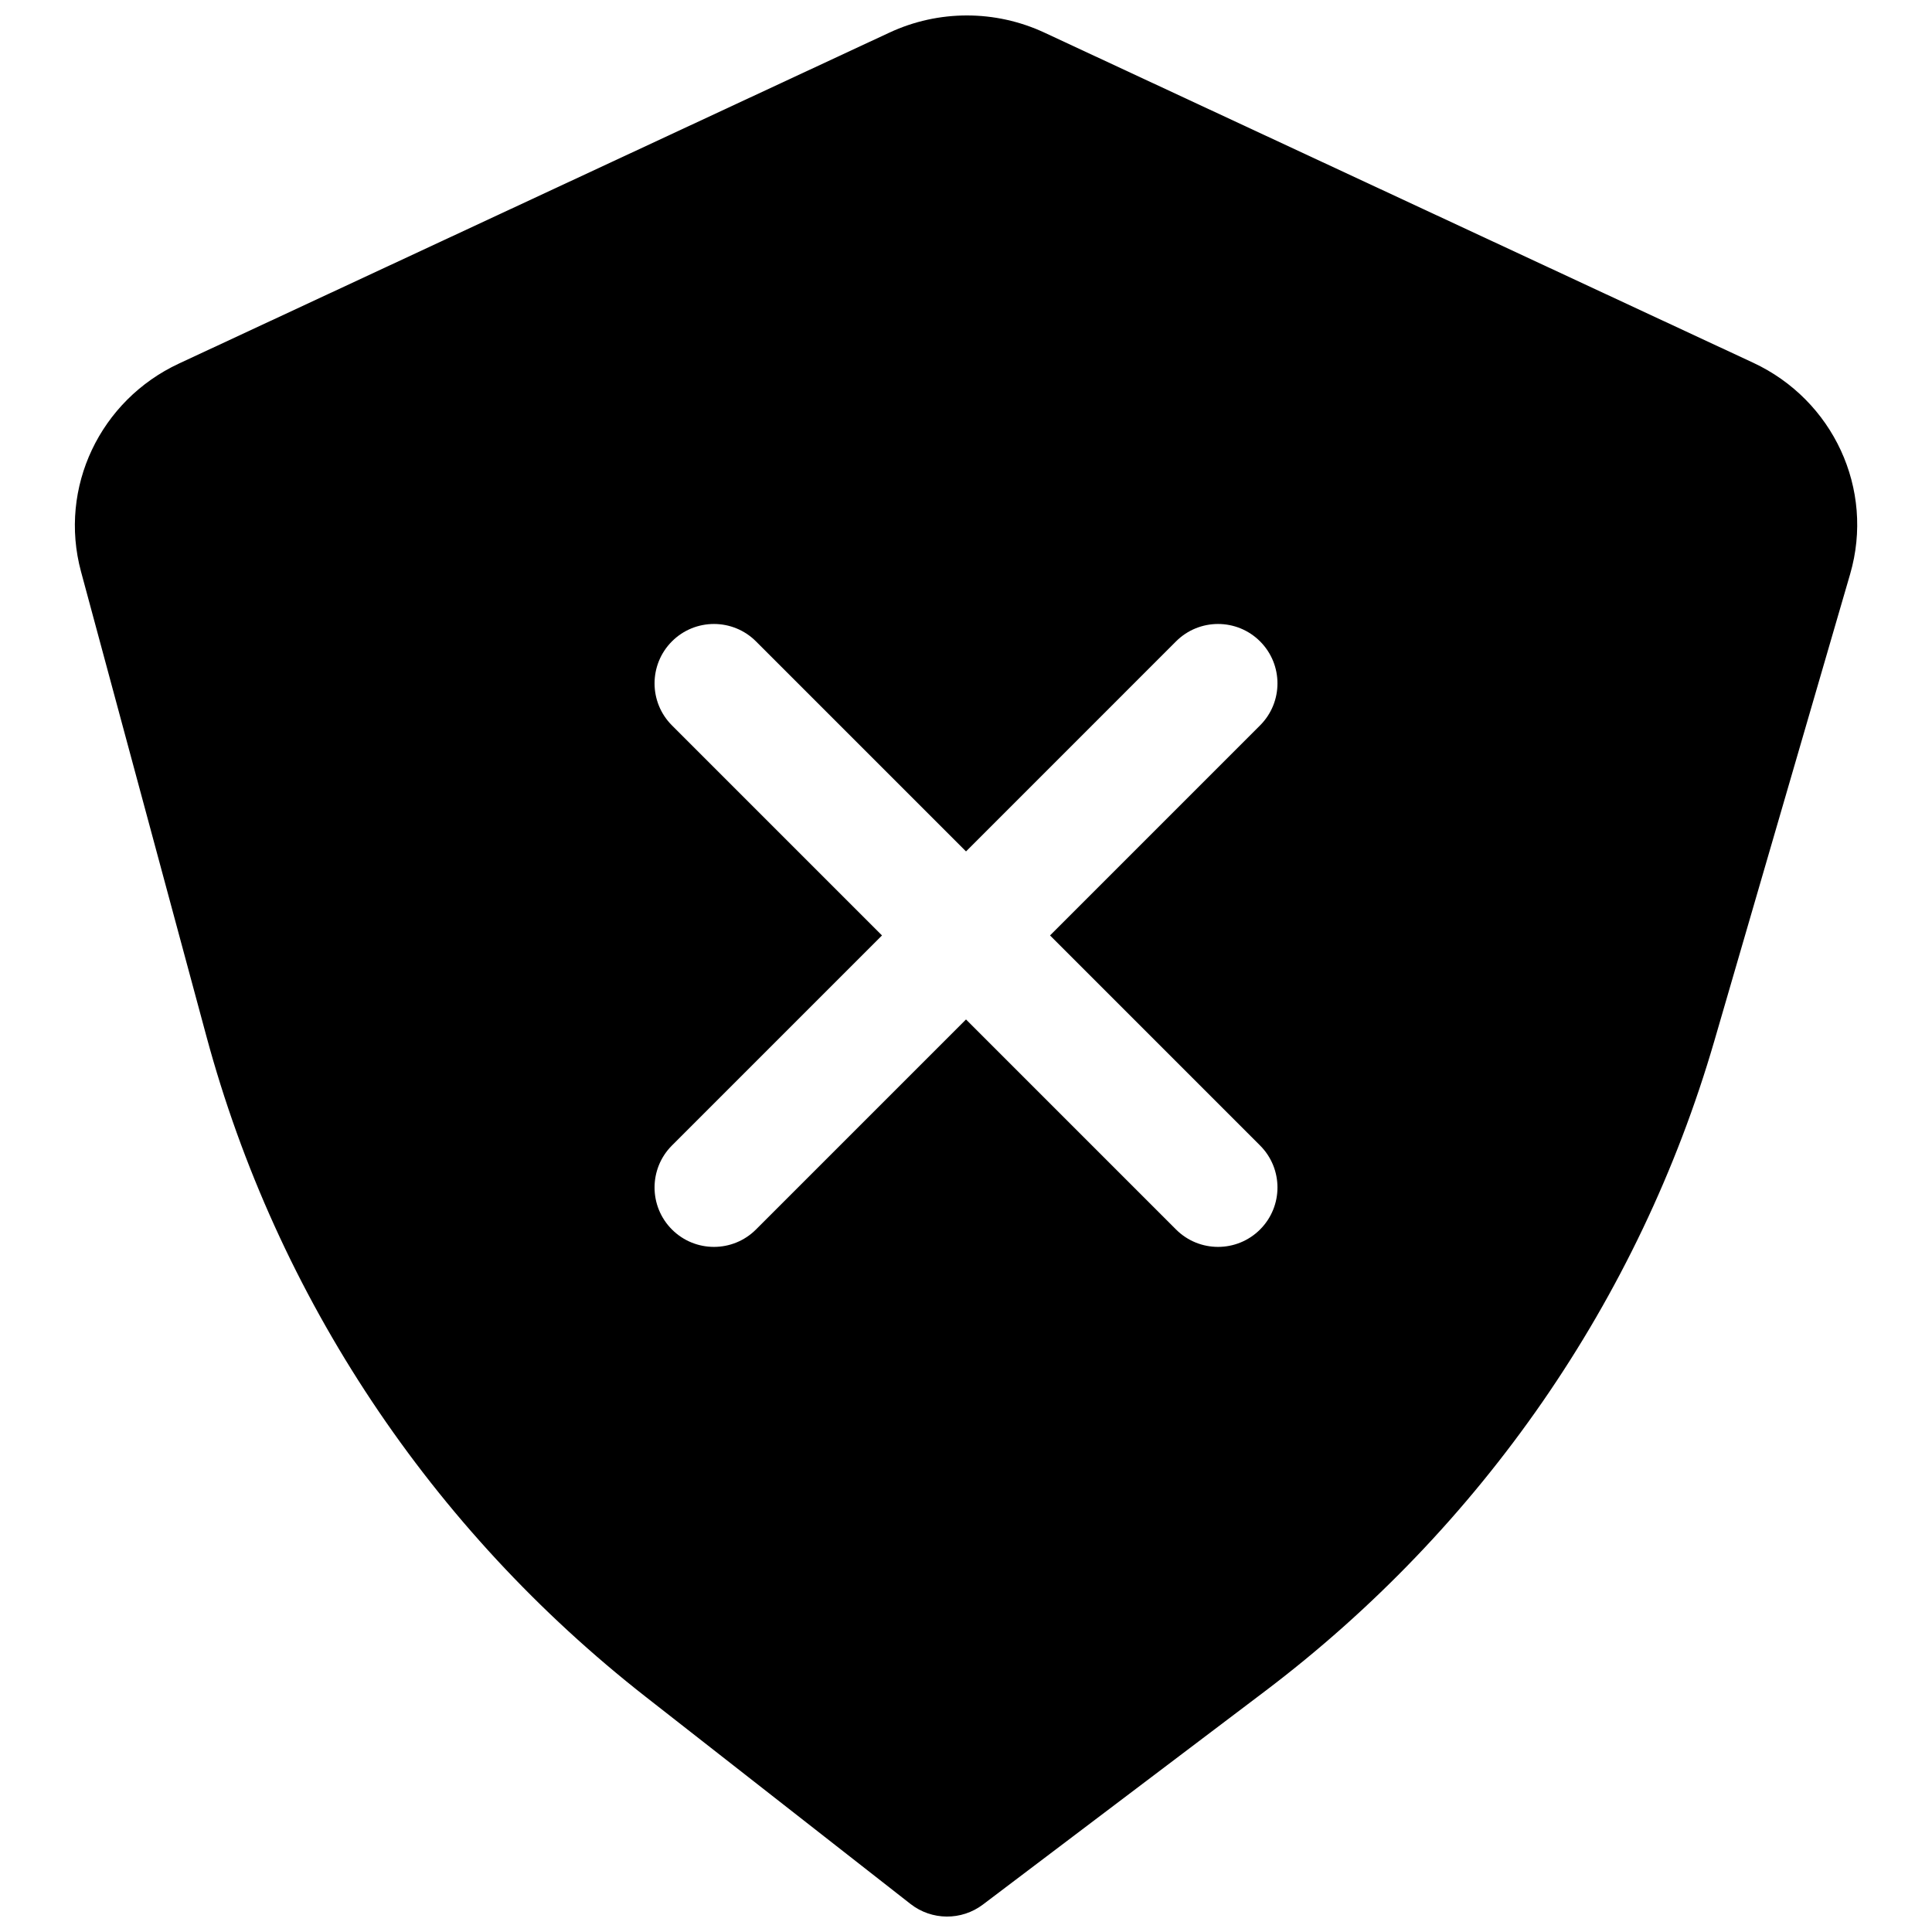 <?xml version="1.0" encoding="UTF-8"?>
<!-- Uploaded to: ICON Repo, www.iconrepo.com, Generator: ICON Repo Mixer Tools -->
<svg width="800px" height="800px" version="1.1" viewBox="144 144 512 512" xmlns="http://www.w3.org/2000/svg">
 <defs>
  <clipPath id="a">
   <path d="m163 148.09h474v503.81h-474z"/>
  </clipPath>
 </defs>
 <g clip-path="url(#a)">
  <path d="m420.77 152.64c-12.996-6.059-28.062-6.059-41.059 0l-188.3 87.711c-20.844 9.711-31.961 32.82-25.941 55.133l33.234 123.15c18.664 69.164 59.527 130.54 116.48 175.09l70.109 54.844c5.625 4.398 13.504 4.461 19.199 0.152l74.691-56.492c57.418-43.43 99.184-103.8 119.11-172.29l36.012-123.8c6.551-22.527-4.535-46.152-25.699-56.012zm-98.695 161.33c6.148-6.148 16.117-6.148 22.266 0l55.664 55.664 55.66-55.664c6.148-6.148 16.117-6.148 22.266 0 6.152 6.148 6.152 16.117 0 22.266l-55.66 55.664 55.66 55.664c6.152 6.148 6.152 16.117 0 22.266-6.148 6.148-16.117 6.148-22.266 0l-55.66-55.664-55.664 55.664c-6.148 6.148-16.117 6.148-22.266 0-6.148-6.148-6.148-16.117 0-22.266l55.664-55.664-55.664-55.664c-6.148-6.148-6.148-16.117 0-22.266z" fill-rule="evenodd"/>
 </g>
</svg>